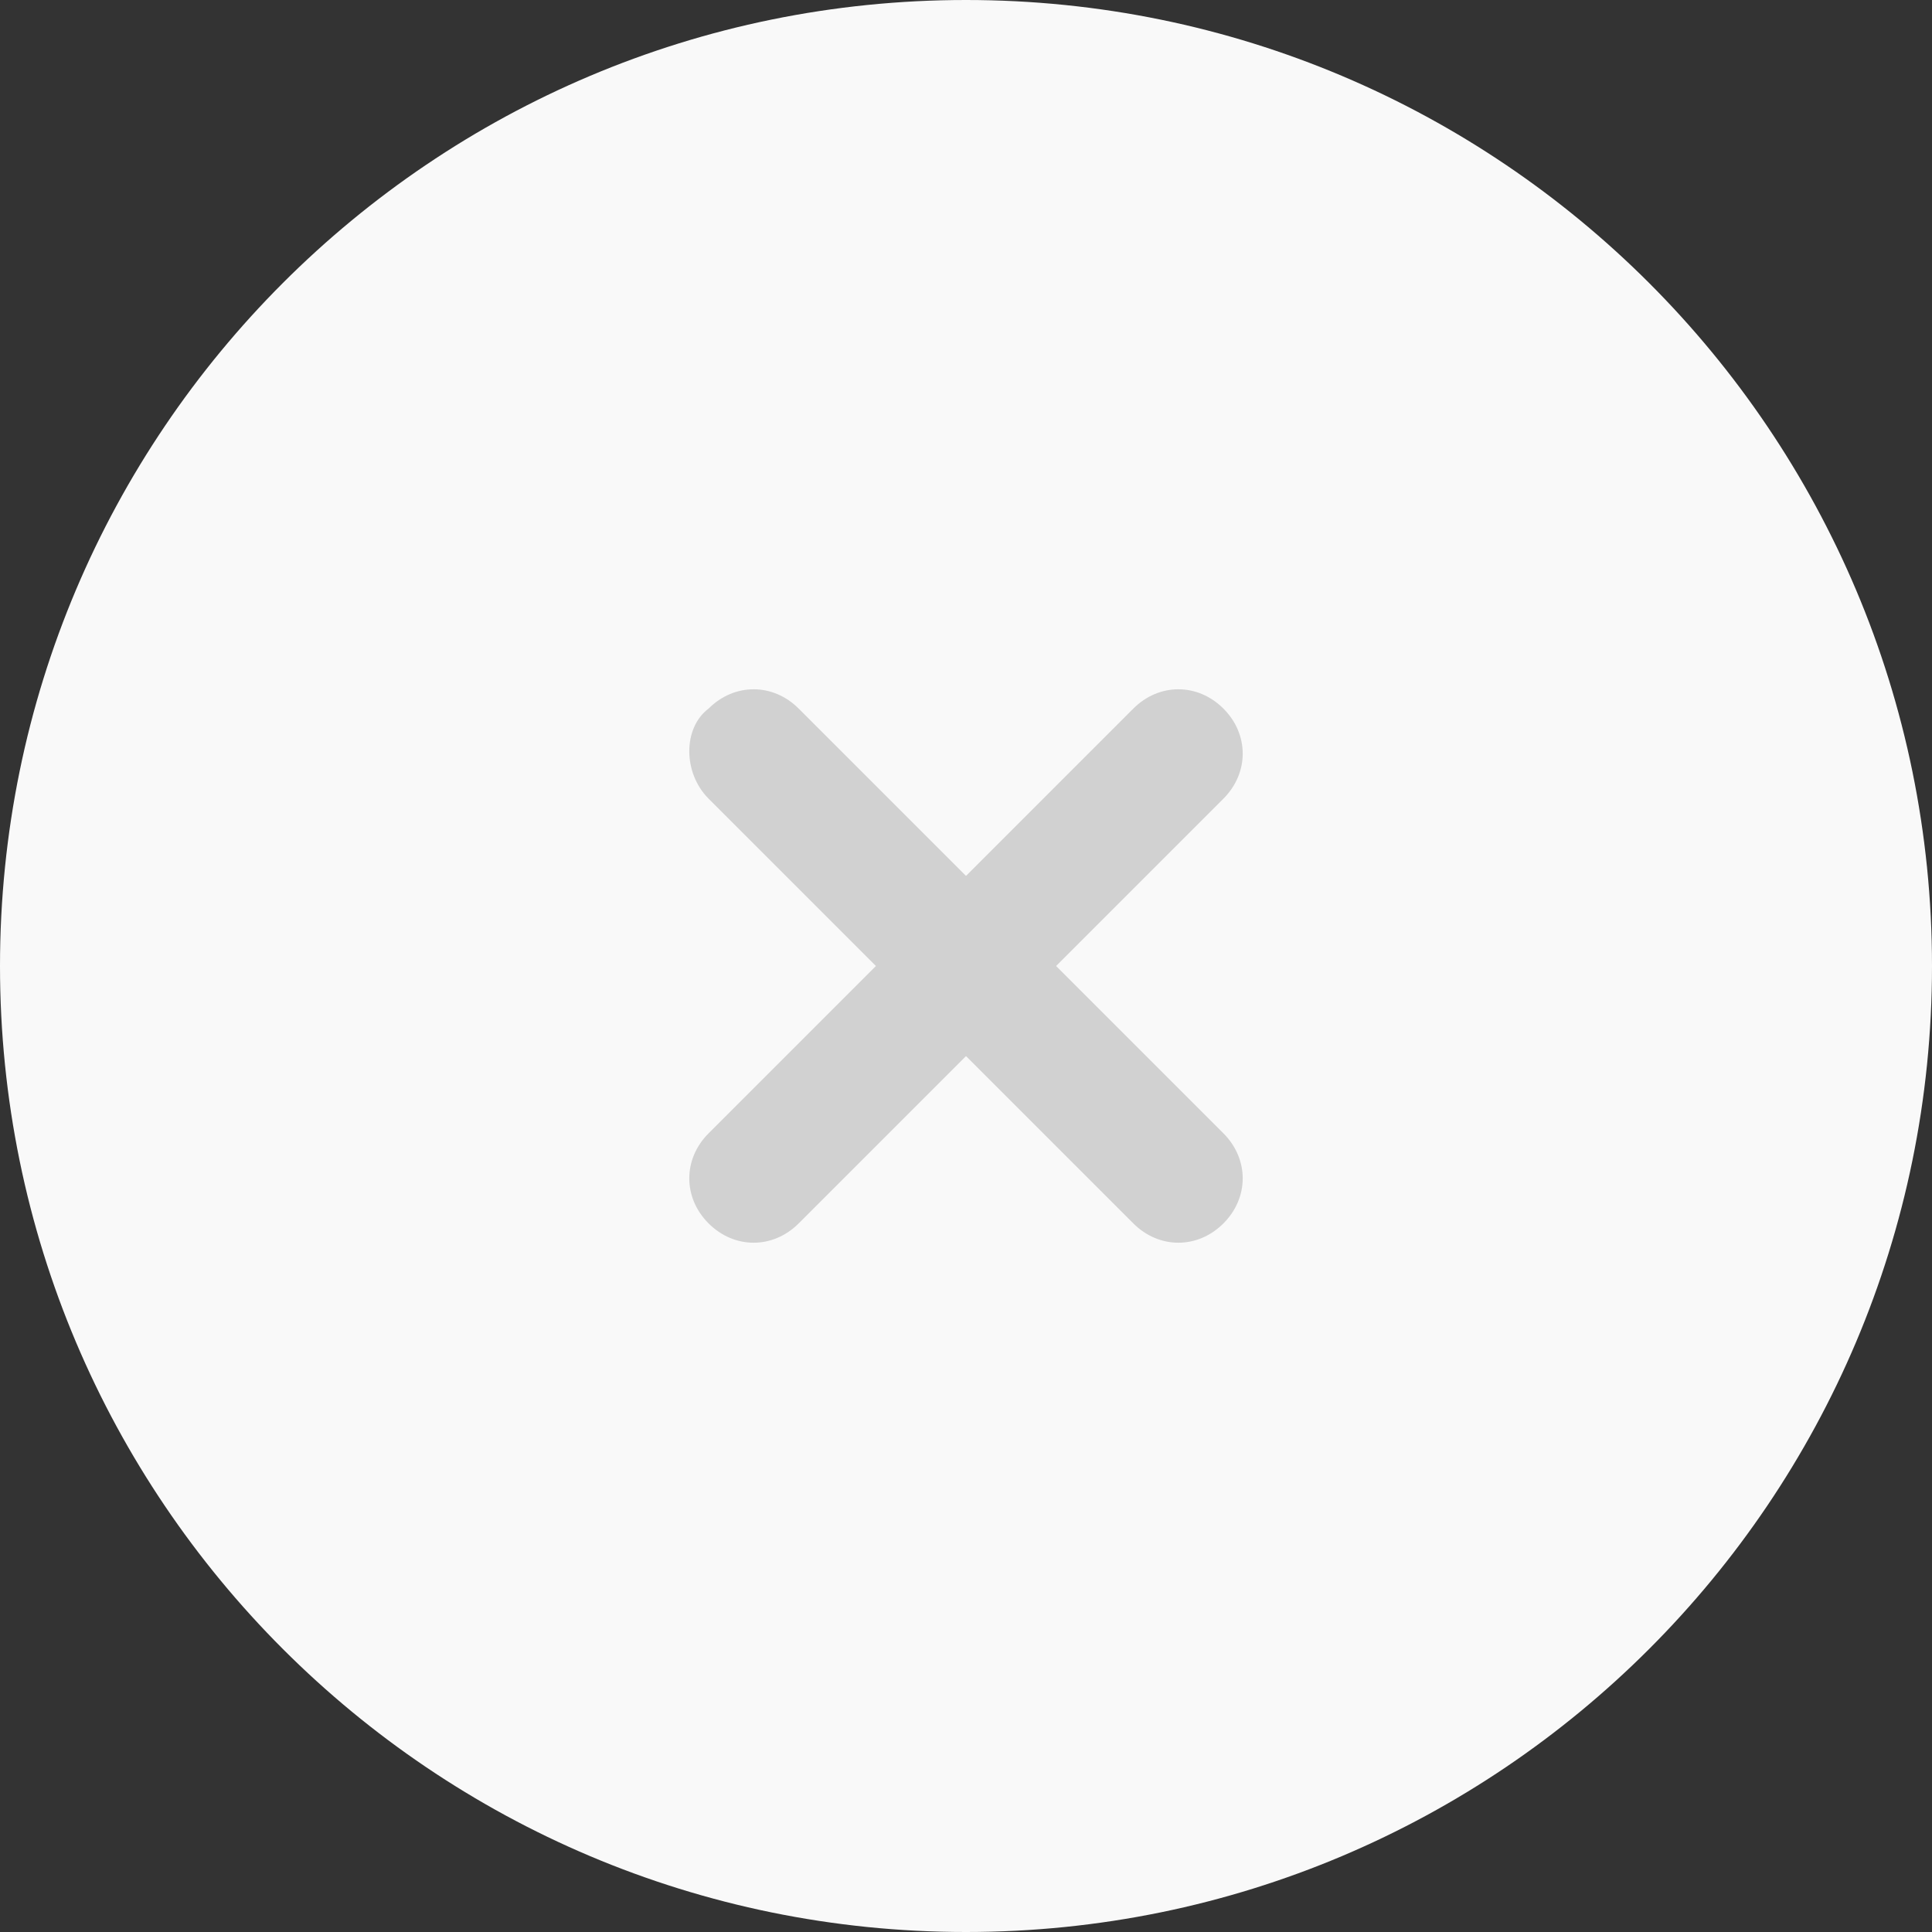 <?xml version="1.0" encoding="utf-8"?>
<!-- Generator: Adobe Illustrator 16.0.3, SVG Export Plug-In . SVG Version: 6.00 Build 0)  -->
<!DOCTYPE svg PUBLIC "-//W3C//DTD SVG 1.1//EN" "http://www.w3.org/Graphics/SVG/1.1/DTD/svg11.dtd">
<svg version="1.1" id="레이어_1" xmlns="http://www.w3.org/2000/svg" xmlns:xlink="http://www.w3.org/1999/xlink" x="0px"
	 y="0px" width="384px" height="384px" viewBox="0 0 384 384" enable-background="new 0 0 384 384" xml:space="preserve">
<rect x="0" y="0" width="384" height="384" fill="#333333" stroke="none"/>
<g>
	<path fill="#F9F9F9" d="M384,192c0,106.039-85.961,192-192,192S0,298.039,0,192S85.961,0,192,0S384,85.961,384,192L384,192z
		 M384,192"/>
	<path fill="#D1D1D1" d="M243.164,225.258c5.114,5.115,5.114,12.791,0,17.906c-5.115,5.114-12.791,5.114-17.906,0L192,209.906
		l-33.258,33.258c-5.115,5.114-12.791,5.114-17.905,0c-5.115-5.115-5.115-12.791,0-17.906L174.095,192l-33.258-33.258
		c-5.115-5.115-5.115-14.068,0-17.906c5.114-5.114,12.791-5.114,17.905,0L192,174.094l33.258-33.258
		c5.115-5.114,12.791-5.114,17.906,0c5.114,5.115,5.114,12.791,0,17.906L209.906,192L243.164,225.258z M243.164,225.258"/>
</g>
</svg>
